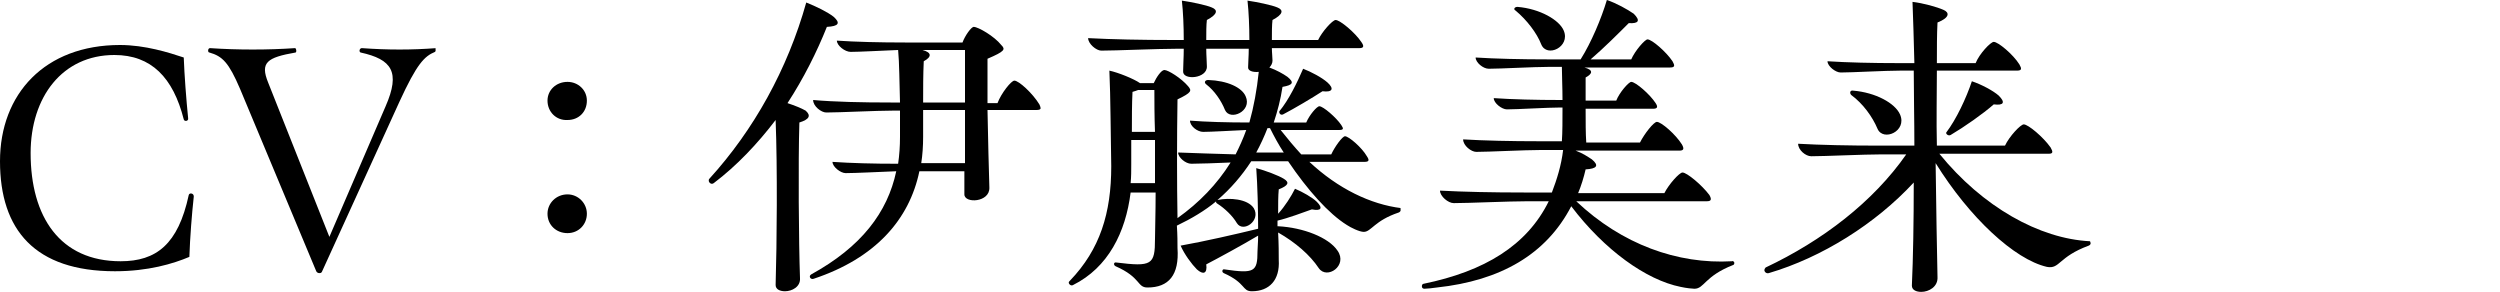<?xml version="1.0" encoding="utf-8"?>
<!-- Generator: Adobe Illustrator 26.0.1, SVG Export Plug-In . SVG Version: 6.00 Build 0)  -->
<svg version="1.1" id="レイヤー_1" xmlns="http://www.w3.org/2000/svg" xmlns:xlink="http://www.w3.org/1999/xlink" x="0px"
	 y="0px" width="400px" height="46.7px" viewBox="0 0 400 46.7" style="enable-background:new 0 0 400 46.7;" xml:space="preserve">
<g id="CV_xFF1A_伊藤美来">
	<g>
		<path d="M0,25.8C0,15,7.2,7.2,19.2,7.2c4,0,7.8,1.2,10.2,2c0.1,2.8,0.4,6.7,0.7,9.7c0.1,0.5-0.6,0.6-0.7,0.2
			c-1.7-6.7-5.2-10.3-11.1-10.3C10,8.8,4.9,15.5,4.9,24.5c0,10.2,4.7,17.3,14.4,17.3c5.7,0,9.2-2.7,10.9-10.6
			c0.1-0.4,0.8-0.3,0.8,0.2v0.1c-0.3,2.7-0.6,6.5-0.7,9.6c-2.6,1.1-6.6,2.3-11.9,2.3C5.6,43.4,0,36.8,0,25.8z"/>
		<path d="M69.7,8c0,0.1,0,0.2-0.1,0.3c-1.7,0.7-2.9,1.9-5.7,8L51.5,43.5c-0.1,0.2-0.3,0.2-0.4,0.2c-0.2,0-0.4-0.1-0.5-0.3
			L38.4,14.2C36.6,10,35.6,9,33.5,8.4c-0.1,0-0.2-0.1-0.2-0.3s0.1-0.4,0.3-0.4C38,8,42.9,8,47.2,7.7c0.2,0,0.3,0.6,0.1,0.7
			c-4.6,0.8-5.7,1.6-4.4,4.8l9.8,24.7l9-20.9c2.4-5.5,1-7.5-4-8.6c-0.3-0.1-0.2-0.7,0.2-0.7c4.1,0.3,8,0.3,11.9,0
			C69.6,7.6,69.7,7.8,69.7,8z"/>
		<path d="M87.6,16.1c0-1.7,1.4-3,3.2-3c1.7,0,3.1,1.3,3.1,3c0,1.8-1.3,3.1-3.1,3.1C89,19.3,87.6,17.9,87.6,16.1z M87.6,34.2
			c0-1.7,1.4-3.1,3.2-3.1c1.7,0,3.1,1.4,3.1,3.1s-1.3,3.1-3.1,3.1S87.6,36,87.6,34.2z"/>
		<path d="M127.9,19.6c-0.2,6.3-0.1,19.3,0.1,24.9c0.1,1.4-1.3,2.1-2.4,2.1c-0.8,0-1.5-0.3-1.5-1c0.2-6.6,0.3-18.7,0-26.4
			c-2.9,3.8-6.2,7.3-9.9,10.1c-0.4,0.3-0.8-0.1-0.8-0.4c0-0.1,0-0.2,0.1-0.3c7.1-7.8,12.5-17.5,15.5-28.2c1.5,0.6,3.4,1.5,4.4,2.3
			c1.1,1,0.8,1.5-1.1,1.6c-1.6,4-3.7,8.2-6.3,12.2c1.2,0.4,2.2,0.8,2.9,1.2C129.8,18.5,129.5,19.1,127.9,19.6z M166.5,17.3
			c0,0.2-0.2,0.3-0.7,0.3H158c0.1,4.8,0.2,9.6,0.3,12.4c0.1,2.4-4,2.6-4,1.1v-3.7h-7.2c-1.6,7.7-7,13.9-16.9,17.2
			c-0.5,0.2-0.9-0.4-0.4-0.7c8-4.4,12.2-9.9,13.6-16.5c-2.6,0.1-6.6,0.3-8.1,0.3c-0.8,0-2.1-1-2.1-1.8c3,0.2,6.4,0.3,10.5,0.3
			c0.2-1.4,0.3-2.8,0.3-4.3v-4.2h-1.2c-2.6,0-8.5,0.3-10.6,0.3c-0.8,0-2.1-1-2.1-2c3.4,0.3,7.8,0.4,12.4,0.4h1.5
			c-0.1-3.2-0.1-6.3-0.3-8.4c-2.5,0.1-6.2,0.3-7.6,0.3c-0.9,0-2.2-1-2.2-1.8c2.9,0.2,6.9,0.3,10.9,0.3h9.2c0.4-1.1,1.4-2.5,1.8-2.5
			c0.7,0,3.3,1.5,4.4,2.9c0.7,0.7,0.6,1-2.2,2.2v7.1h1.6c0.6-1.6,2.2-3.6,2.7-3.6c0.7,0,2.9,2,4,3.8
			C166.4,16.9,166.5,17.2,166.5,17.3z M154.4,26.1v-8.5h-6.7v4.3c0,1.5-0.1,2.9-0.3,4.2H154.4z M154.4,16.4V8h-6.8
			c1.5,0.4,1.5,1.1,0.2,1.8c-0.1,2.1-0.1,4.4-0.1,6.6L154.4,16.4L154.4,16.4z"/>
		<path d="M224.1,33.6c0,0.2-0.1,0.3-0.3,0.4c-3.9,1.3-4.4,3.1-5.6,3.1c-0.7,0-2.1-0.7-2.7-1.1c-2.9-1.8-6.3-5.6-9.4-10.2h-5.9
			c-1.5,2.3-3.3,4.4-5.4,6.2c1.9-0.4,4.8-0.2,5.8,1.3c1.2,2-1.7,4-2.7,2.4c-0.7-1.2-2-2.4-3.1-3.1c-0.2-0.1-0.3-0.3-0.2-0.4
			c-1.8,1.5-4,2.8-6.3,3.9c0.1,1.5,0.1,2.7,0.1,3.6c0.3,4.3-1.4,6.3-4.8,6.3c-1.7,0-1-1.6-5.1-3.4c-0.4-0.2-0.3-0.7,0.1-0.6
			c5.7,0.7,6.2,0.4,6.2-3.8c0-1.3,0.1-4.1,0.1-7.4h-4c-0.8,6.4-3.6,12-9.2,14.8c-0.3,0.2-0.7-0.1-0.7-0.4c0-0.1,0.1-0.2,0.2-0.3
			c4.8-5,6.6-10.8,6.6-18.3c-0.1-4.9-0.1-11-0.3-15.3c1.4,0.3,3.9,1.3,4.9,2h2.2c0.4-0.9,1.2-2.1,1.7-2.1c0.6,0,2.7,1.3,3.8,2.6
			c0.6,0.7,0.6,1-1.7,2.1c-0.1,5.9-0.1,13.6,0,19c3.5-2.5,6.3-5.4,8.5-8.9c-2.4,0.1-5,0.2-6.3,0.2c-0.9,0-2.1-1-2.1-1.8
			c2.5,0.1,5.8,0.2,9.2,0.3c0.6-1.2,1.2-2.5,1.7-3.9c-2.3,0.1-5.6,0.3-6.9,0.3c-0.9,0-2.1-0.9-2.1-1.8c2.5,0.2,6,0.3,9.5,0.3
			c0.7-2.5,1.2-5.2,1.5-8.1c-1,0.1-1.8-0.2-1.7-0.8c0-0.7,0.1-1.7,0.1-2.9H193c0,1.1,0.1,2.1,0.1,2.8c0.1,2-3.9,2.3-3.8,0.8
			c0-0.9,0.1-2.2,0.1-3.6h-1.2c-3.1,0-9.6,0.3-12,0.3c-0.8,0-2.1-1.1-2.1-2c3.8,0.2,8.5,0.3,13.7,0.3h1.6c0-2.2-0.1-4.5-0.3-6.3
			c1.4,0.2,3.9,0.7,4.8,1.1c1,0.4,0.9,1.1-0.8,2C193,4,193,5.2,193,6.4h6.9c0-2.1-0.1-4.5-0.3-6.3c1.4,0.2,3.9,0.7,4.8,1.1
			c1,0.4,0.9,1.1-0.8,2c-0.1,0.8-0.1,2-0.1,3.2h7.4c0.6-1.3,2.3-3.2,2.8-3.2c0.7,0,3.1,2,4.1,3.5c0.5,0.7,0.4,1-0.3,1h-14
			c0,0.7,0.1,1.5,0.1,2c0,0.4-0.2,0.8-0.5,1.1c1.1,0.4,2.2,1,2.9,1.5c1.1,0.9,0.9,1.3-0.8,1.6c-0.3,2-0.8,3.9-1.4,5.7h5.2
			c0.5-1.2,1.7-2.6,2.1-2.6c0.6,0,2.7,1.8,3.5,3c0.4,0.6,0.4,0.8-0.4,0.8h-9.3c1.1,1.4,2.2,2.7,3.3,3.9h4.8c0.6-1.3,1.8-2.9,2.2-2.9
			c0.6,0,2.7,1.8,3.5,3.2c0.4,0.6,0.4,0.9-0.4,0.9h-8.8c4.6,4.3,9.8,6.8,14.7,7.4C224,33.2,224.1,33.4,224.1,33.6z M184.8,29.3v-6.9
			H181v3.9c0,1,0,2-0.1,3H184.8z M184.8,21.2c-0.1-2.7-0.1-5.1-0.1-6.8h-2.6c-0.2,0.1-0.6,0.2-0.9,0.3c-0.1,1.9-0.1,4.3-0.1,6.4h3.7
			V21.2z M204.5,36.2c4,0.2,8.1,1.8,9.5,3.9c1.7,2.4-1.7,4.7-3,2.8c-1.4-2.1-3.7-4.1-6.5-5.7c0.1,1.8,0.1,3.4,0.1,4.4
			c0.2,3.2-1.5,5-4.3,5c-1.6,0-0.9-1.3-4.5-2.9c-0.4-0.2-0.2-0.7,0.1-0.6c4.8,0.7,5.3,0.4,5.3-2.9c0-0.5,0.1-1.4,0.1-2.5
			c-2.7,1.6-6.2,3.5-8.3,4.6c0.2,1.5-0.5,1.7-1.5,0.8c-0.8-0.8-2-2.4-2.6-3.8c3.9-0.7,8.7-1.8,12.4-2.7c0-3-0.1-6.9-0.3-9.7
			c1.5,0.4,3.6,1.2,4.4,1.7c1,0.6,0.7,1.1-0.8,1.7c-0.1,1-0.1,2.5-0.1,3.9c1.1-1.2,2.1-2.8,2.7-4c1.2,0.5,2.8,1.4,3.5,2.1
			c1,1,0.7,1.5-0.8,1.2c-1.4,0.5-3.8,1.4-5.5,1.8v0.9H204.5z M193,13.5c-0.4-0.3-0.2-0.7,0.3-0.7c3.1,0.1,5.4,1.2,6,2.6
			c1.1,2.4-2.5,4-3.3,2.2C195.4,16.1,194.3,14.5,193,13.5z M205.4,24.4c-0.8-1.2-1.5-2.5-2.2-3.9h-0.4c-0.5,1.3-1.1,2.6-1.8,3.9
			H205.4z M212.4,13.2c1.1,1,0.8,1.6-0.8,1.4c-1.7,1.1-4.4,2.7-6.3,3.7c-0.4,0.2-0.7-0.2-0.6-0.5c1.5-1.8,2.9-4.7,3.8-6.8
			C209.8,11.5,211.5,12.4,212.4,13.2z"/>
		<path d="M277.5,42.1c0,0.1-0.1,0.3-0.2,0.3c-4.6,1.8-4.6,3.8-6.2,3.8c-0.3,0-1.3-0.1-2.2-0.3c-5.5-1.1-12.2-5.9-17.5-12.9
			c-4,7.7-11.3,11.9-21.5,13c-0.7,0.1-1.6,0.2-2,0.2c-0.3,0-0.4-0.2-0.4-0.4c0-0.2,0.1-0.4,0.3-0.4c9.7-2,16.5-6.1,20-13.2h-3.4
			c-3,0-9.5,0.3-11.8,0.3c-0.9,0-2.2-1.1-2.2-2c3.8,0.2,8.4,0.3,13.4,0.3h4.5c0.8-2.1,1.5-4.3,1.8-6.8h-3.6c-2.6,0-8.3,0.3-10.3,0.3
			c-0.8,0-2.1-1-2.1-2c3.3,0.2,7.6,0.3,12.2,0.3h3.6c0.1-1.4,0.1-3.4,0.1-5.4h-0.3c-2.1,0-6.9,0.3-8.6,0.3c-0.8,0-2.1-1-2.1-1.8
			c2.9,0.2,6.8,0.3,10.7,0.3h0.3c0-2-0.1-3.9-0.1-5.3h-2.1c-2.4,0-7.7,0.3-9.6,0.3c-0.9,0-2.1-1-2.1-1.8c3.1,0.2,7.3,0.3,11.6,0.3
			h5.2c1.7-2.7,3.3-6.5,4.2-9.5c1.5,0.5,3.3,1.5,4.3,2.2c1.1,1.1,0.8,1.6-0.8,1.5c-1.6,1.6-4,4-6.1,5.8h6.5c0.6-1.4,2.2-3.2,2.6-3.2
			c0.7,0,3,2,4,3.5c0.4,0.7,0.4,1-0.4,1h-13.7c1.5,0.4,1.3,1,0.2,1.6v3.7h4.9c0.5-1.3,2-3,2.4-3c0.7,0,3,2,3.9,3.4
			c0.4,0.6,0.3,0.9-0.4,0.9h-10.8c0,2,0,4,0.1,5.4h8.6c0.7-1.4,2.2-3.3,2.7-3.3c0.7,0,3,2,4,3.6c0.4,0.7,0.3,1-0.4,1h-16.6
			c1.1,0.4,2,1,2.6,1.4c1.2,1,0.8,1.5-1,1.6c-0.3,1.3-0.7,2.6-1.2,3.8h13.8c0.7-1.4,2.4-3.3,2.9-3.3c0.7,0,3.1,2,4.3,3.6
			c0.4,0.7,0.3,1-0.4,1h-20.9c7.3,6.9,16.2,10.1,24.9,9.6C277.3,41.7,277.5,41.9,277.5,42.1z M242.8,1.1c3.6,0.3,6.7,2.1,7.4,3.8
			c1.1,2.6-2.7,4.4-3.6,2.2c-0.7-1.8-2.3-3.9-4.1-5.4C242.1,1.5,242.3,1.1,242.8,1.1z"/>
		<path d="M334.5,38.9c0,0.2-0.1,0.3-0.3,0.4c-4.9,1.8-4.6,3.8-6.7,3.4c-5.2-1.2-12.4-7.9-17.8-16.6c0.1,7.2,0.2,14.1,0.3,18.2
			c0.1,1.6-1.4,2.4-2.6,2.4c-0.8,0-1.5-0.3-1.5-1c0.2-4.4,0.3-10.3,0.3-16.5c-6.1,6.6-14.7,12-23.2,14.5c-0.4,0.1-0.7-0.2-0.7-0.5
			c0-0.1,0.1-0.3,0.2-0.4c9.1-4.3,17.2-10.5,22.5-18.1h-3.9c-2.9,0-9.1,0.3-11.3,0.3c-0.9,0-2.1-1-2.1-2c3.6,0.2,8.1,0.3,13,0.3h5.6
			c0-4.1-0.1-8.3-0.1-12H304c-2.4,0-7.7,0.3-9.5,0.3c-0.8,0-2.1-1-2.1-1.8c3.1,0.2,7.2,0.3,11.4,0.3h2.5c-0.1-3.9-0.2-7.3-0.3-9.8
			c1.7,0.2,3.9,0.8,5,1.3c0.9,0.4,1,1.2-1,2c-0.1,1.9-0.1,4.1-0.1,6.5h6.2c0.6-1.5,2.4-3.4,2.9-3.4c0.7,0,3.1,2,4.1,3.6
			c0.4,0.7,0.4,1-0.4,1h-12.8c0,3.8-0.1,7.9,0,12h10.9c0.7-1.5,2.5-3.4,3-3.4c0.7,0,3.1,2,4.3,3.7c0.4,0.7,0.4,1-0.3,1h-17.5
			c6.9,8.5,16,13.6,24.1,14C334.4,38.6,334.5,38.8,334.5,38.9z M296.2,15.2c-0.3-0.3-0.2-0.8,0.3-0.7c3.6,0.3,6.7,2,7.5,3.8
			c1.2,2.7-2.7,4.4-3.6,2.3C299.6,18.7,298.1,16.6,296.2,15.2z M319.8,15.3c1.1,1.1,0.8,1.6-0.8,1.4c-1.7,1.5-4.7,3.6-6.9,4.9
			c-0.4,0.2-0.8-0.2-0.7-0.4c1.6-2.1,3.2-5.5,4.1-8.2C317,13.5,318.9,14.5,319.8,15.3z"/>
	</g>
</g>
</svg>
